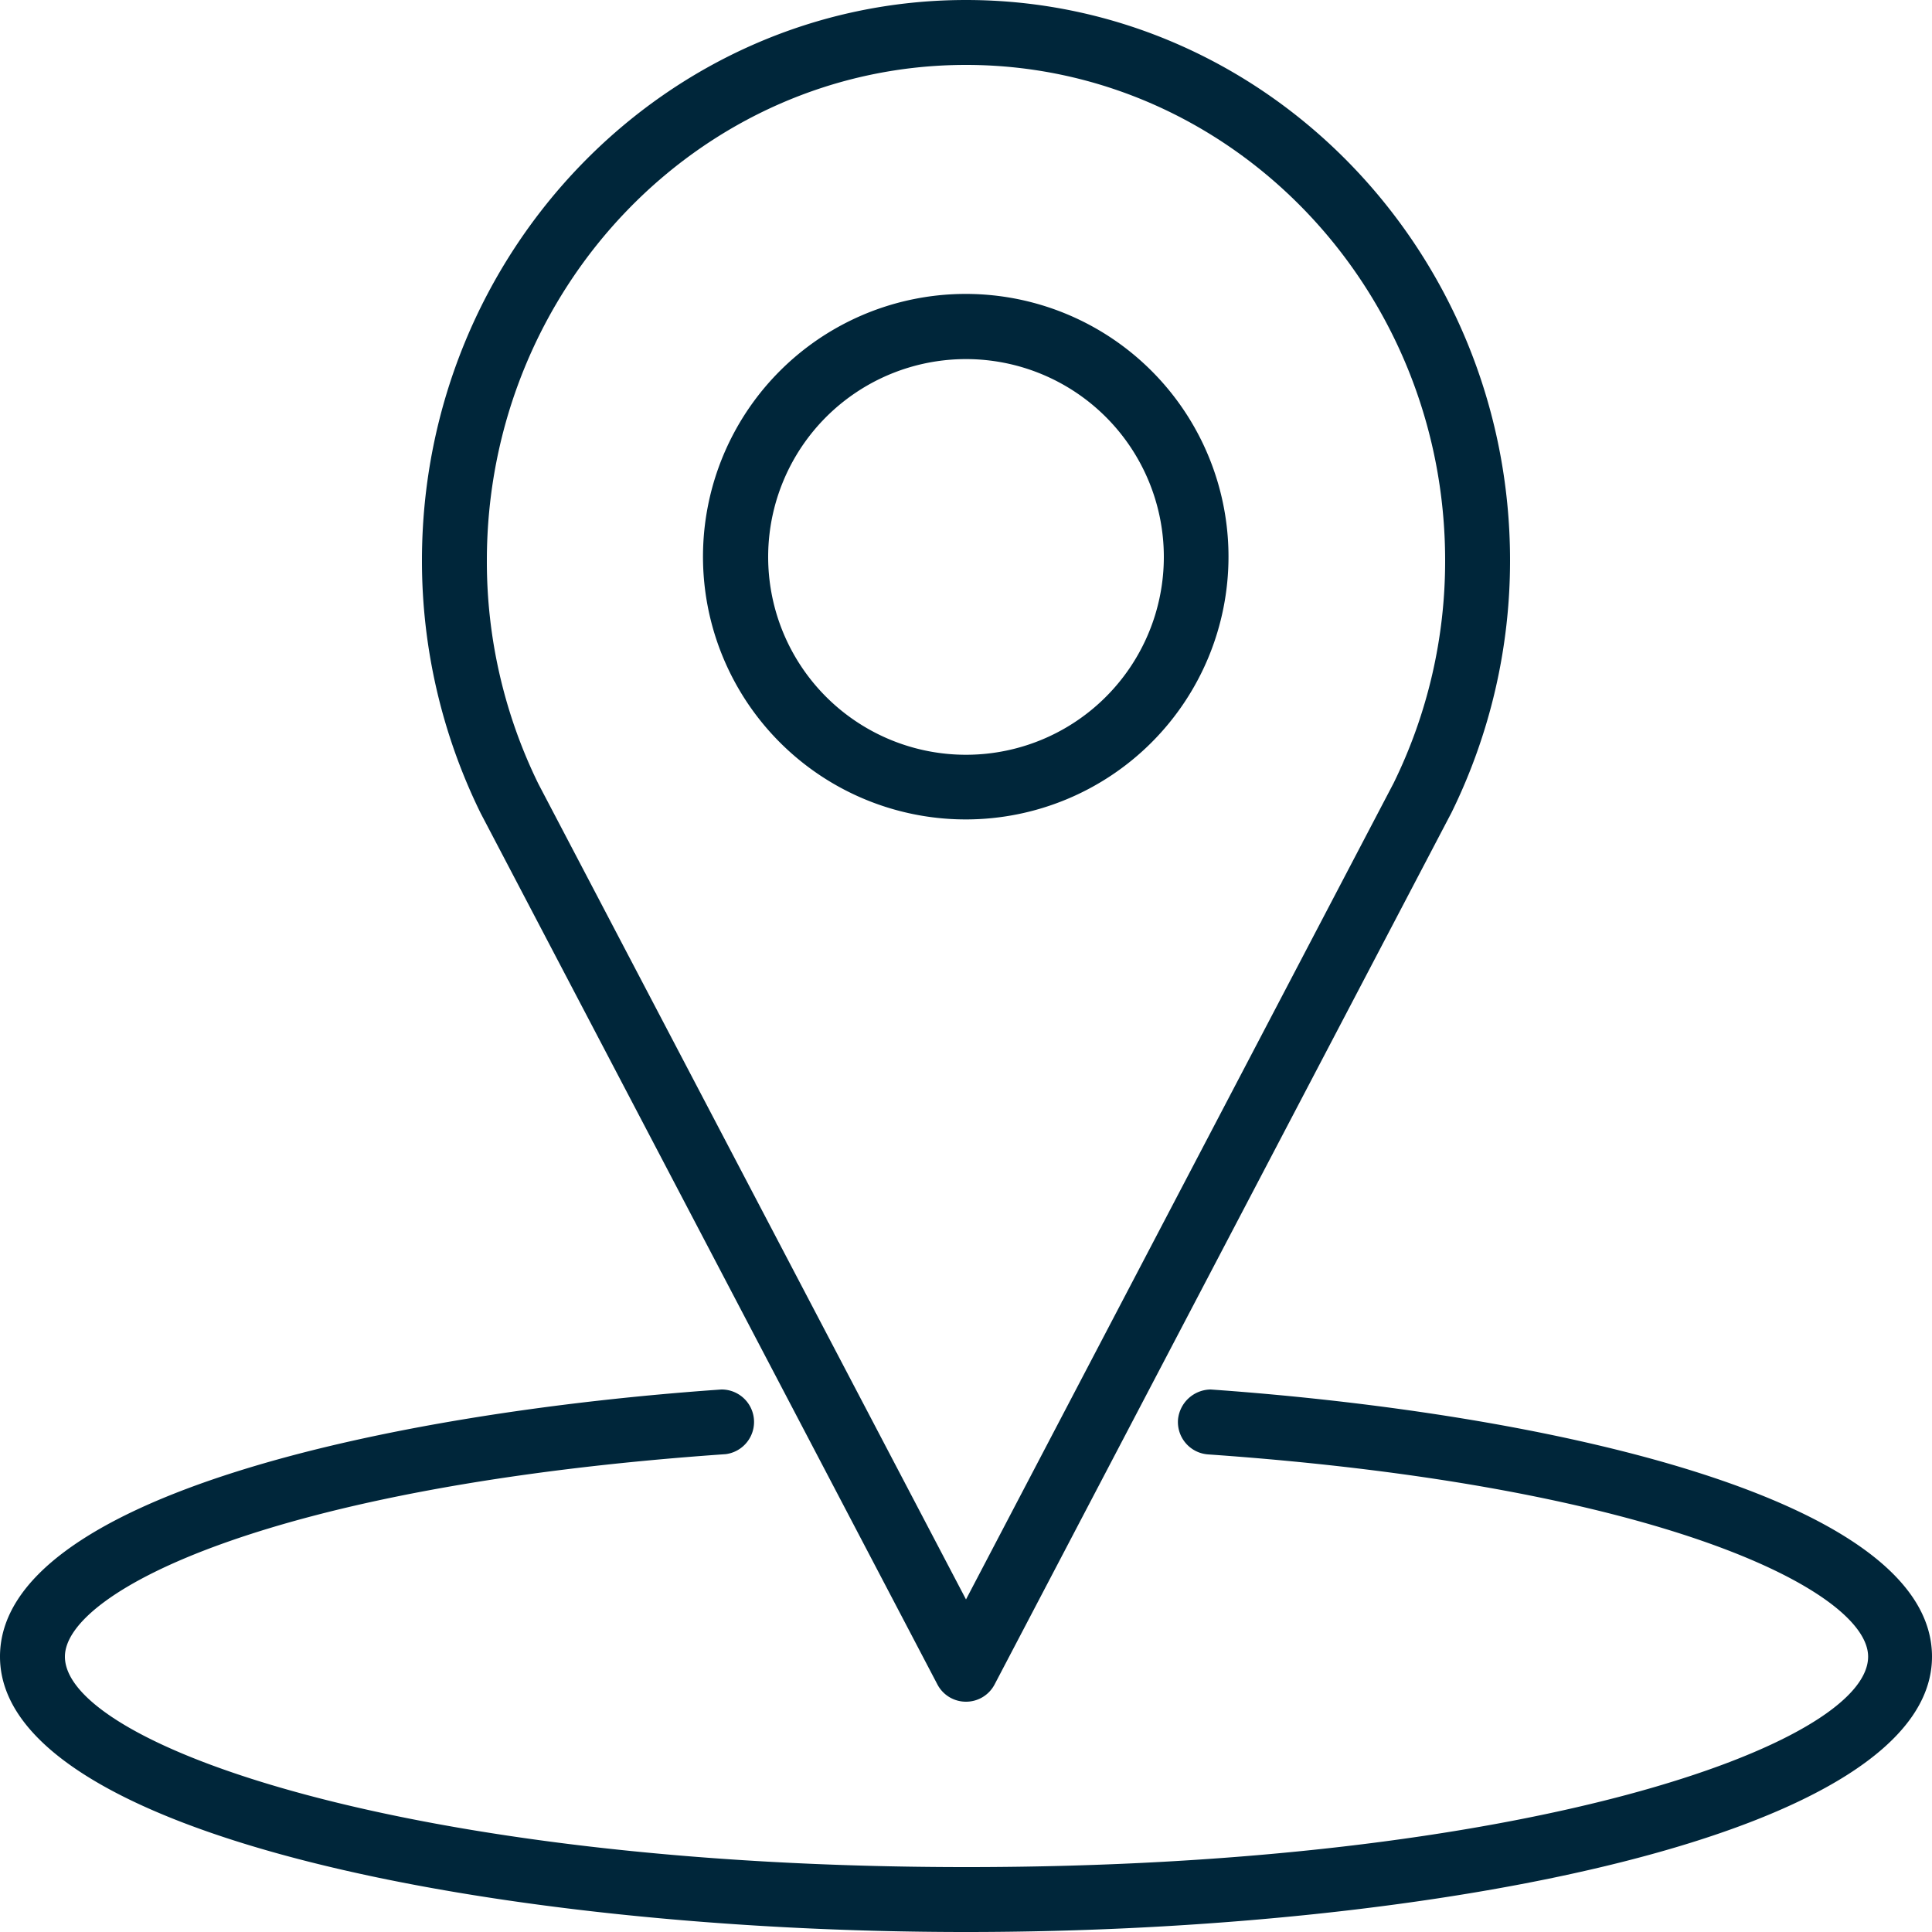 <svg xmlns="http://www.w3.org/2000/svg" width="75" height="75" viewBox="0 0 75 75"><defs><style>.a{fill:#00263a;}</style></defs><path class="a" d="M37.5,31.81a10.2,10.2,0,1,1,10.19-10.2A10.2,10.2,0,0,1,37.5,31.81Zm0-17.87a7.68,7.68,0,1,0,7.68,7.67,7.68,7.68,0,0,0-7.68-7.67Z"/><path class="a" d="M37.5,66.06a1.25,1.25,0,0,1-1.11-.67L18.66,31.57a22.2,22.2,0,0,1-2.28-9.81C16.38,9.76,25.86,0,37.5,0S58.62,9.76,58.62,21.76a22.17,22.17,0,0,1-2.27,9.78L38.61,65.39a1.25,1.25,0,0,1-1.11.67Zm0-63.54c-10.26,0-18.6,8.63-18.6,19.24a19.59,19.59,0,0,0,2,8.67L37.5,62.09,54.1,30.4a19.56,19.56,0,0,0,2-8.64c0-10.61-8.34-19.24-18.6-19.24Z"/><path class="a" d="M37.5,75C19.32,75,0,71.25,0,64.31c0-6.21,15.1-9.47,28-10.37a1.26,1.26,0,0,1,.17,2.51C10.49,57.68,2.52,61.79,2.52,64.31c0,3.41,13.31,8.17,35,8.17s35-4.76,35-8.17c0-2.52-8-6.62-25.62-7.85a1.26,1.26,0,0,1-1.17-1.35A1.29,1.29,0,0,1,47,53.94c12.91.91,28,4.17,28,10.37C75,71.25,55.68,75,37.5,75Z"/></svg>